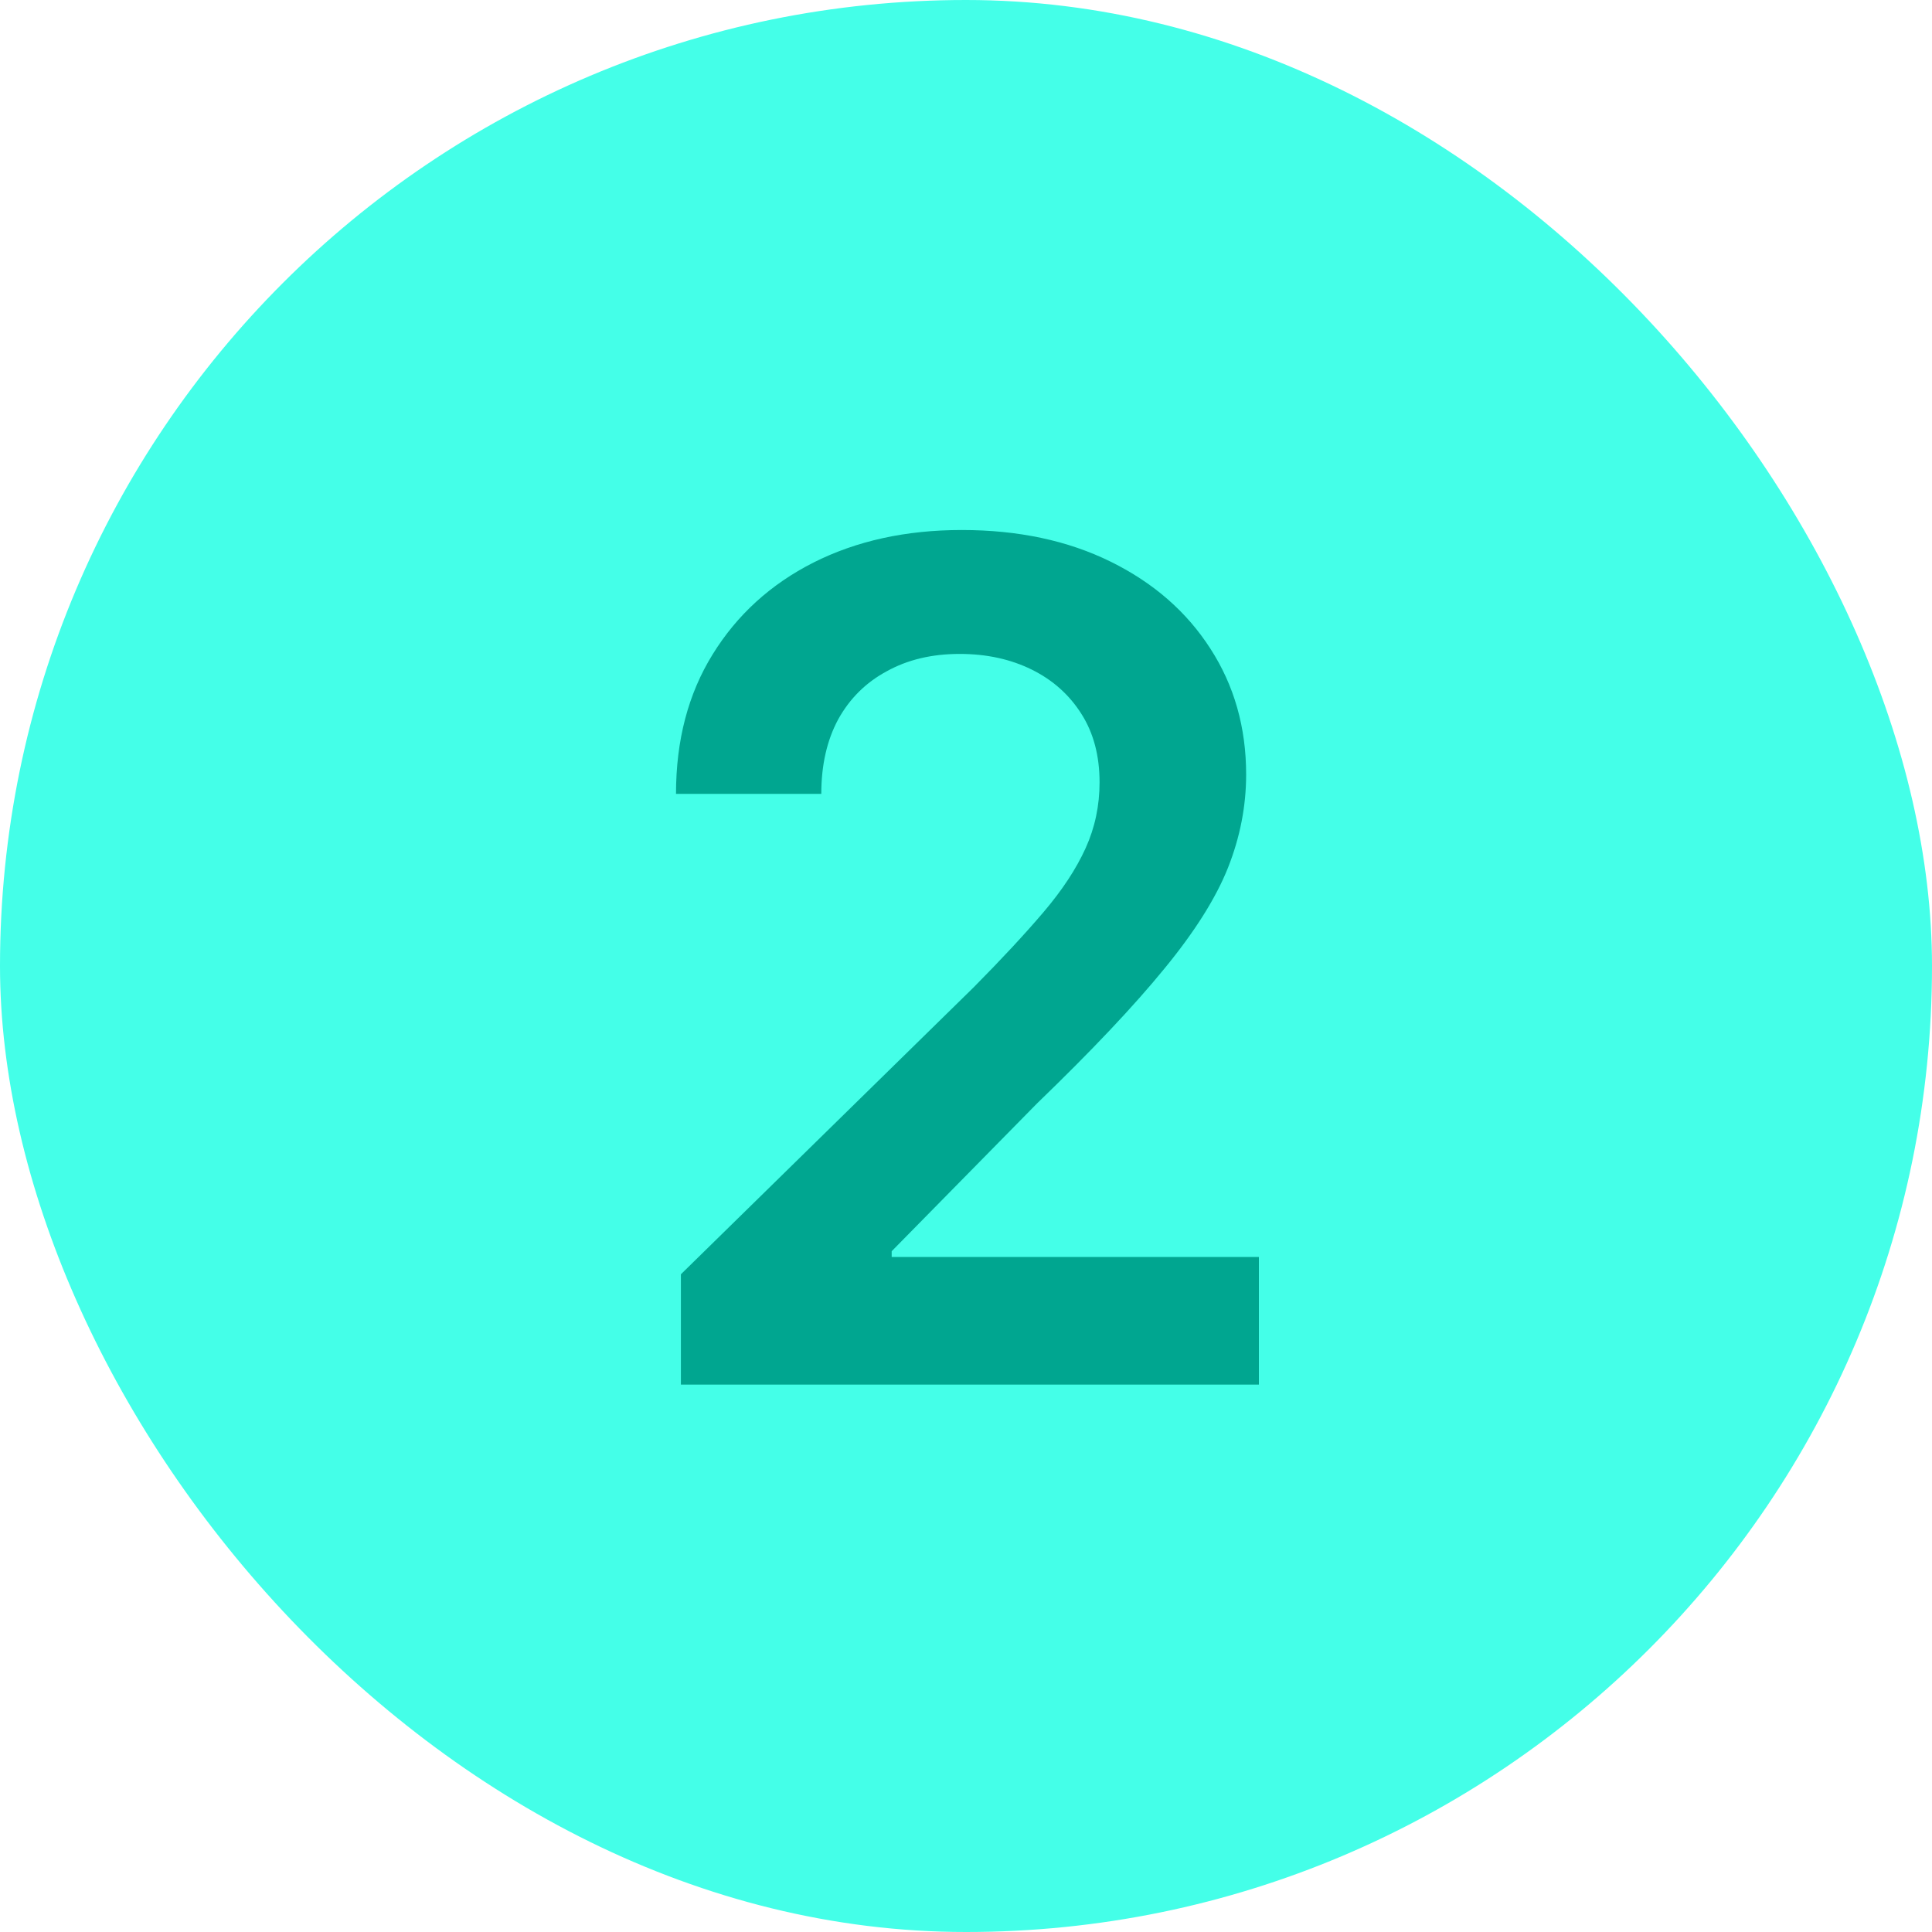 <?xml version="1.0" encoding="UTF-8"?> <svg xmlns="http://www.w3.org/2000/svg" width="30" height="30" viewBox="0 0 30 30" fill="none"><rect width="30" height="30" rx="15" fill="#44FFE8"></rect><path d="M10.573 21.5V19.787L15.118 15.332C15.553 14.893 15.915 14.503 16.205 14.162C16.495 13.821 16.712 13.491 16.857 13.171C17.002 12.852 17.074 12.511 17.074 12.148C17.074 11.735 16.98 11.381 16.793 11.087C16.605 10.789 16.348 10.559 16.02 10.397C15.691 10.235 15.319 10.154 14.901 10.154C14.47 10.154 14.093 10.244 13.77 10.423C13.446 10.597 13.194 10.847 13.015 11.171C12.841 11.494 12.753 11.88 12.753 12.327H10.497C10.497 11.496 10.686 10.774 11.066 10.161C11.445 9.547 11.967 9.072 12.632 8.735C13.301 8.398 14.068 8.23 14.933 8.23C15.811 8.23 16.582 8.394 17.247 8.722C17.912 9.05 18.427 9.5 18.794 10.071C19.164 10.642 19.35 11.294 19.35 12.027C19.35 12.517 19.256 12.999 19.069 13.472C18.881 13.945 18.551 14.469 18.078 15.044C17.609 15.619 16.951 16.316 16.103 17.134L13.846 19.429V19.518H19.548V21.5H10.573Z" fill="#00A690"></path></svg> 